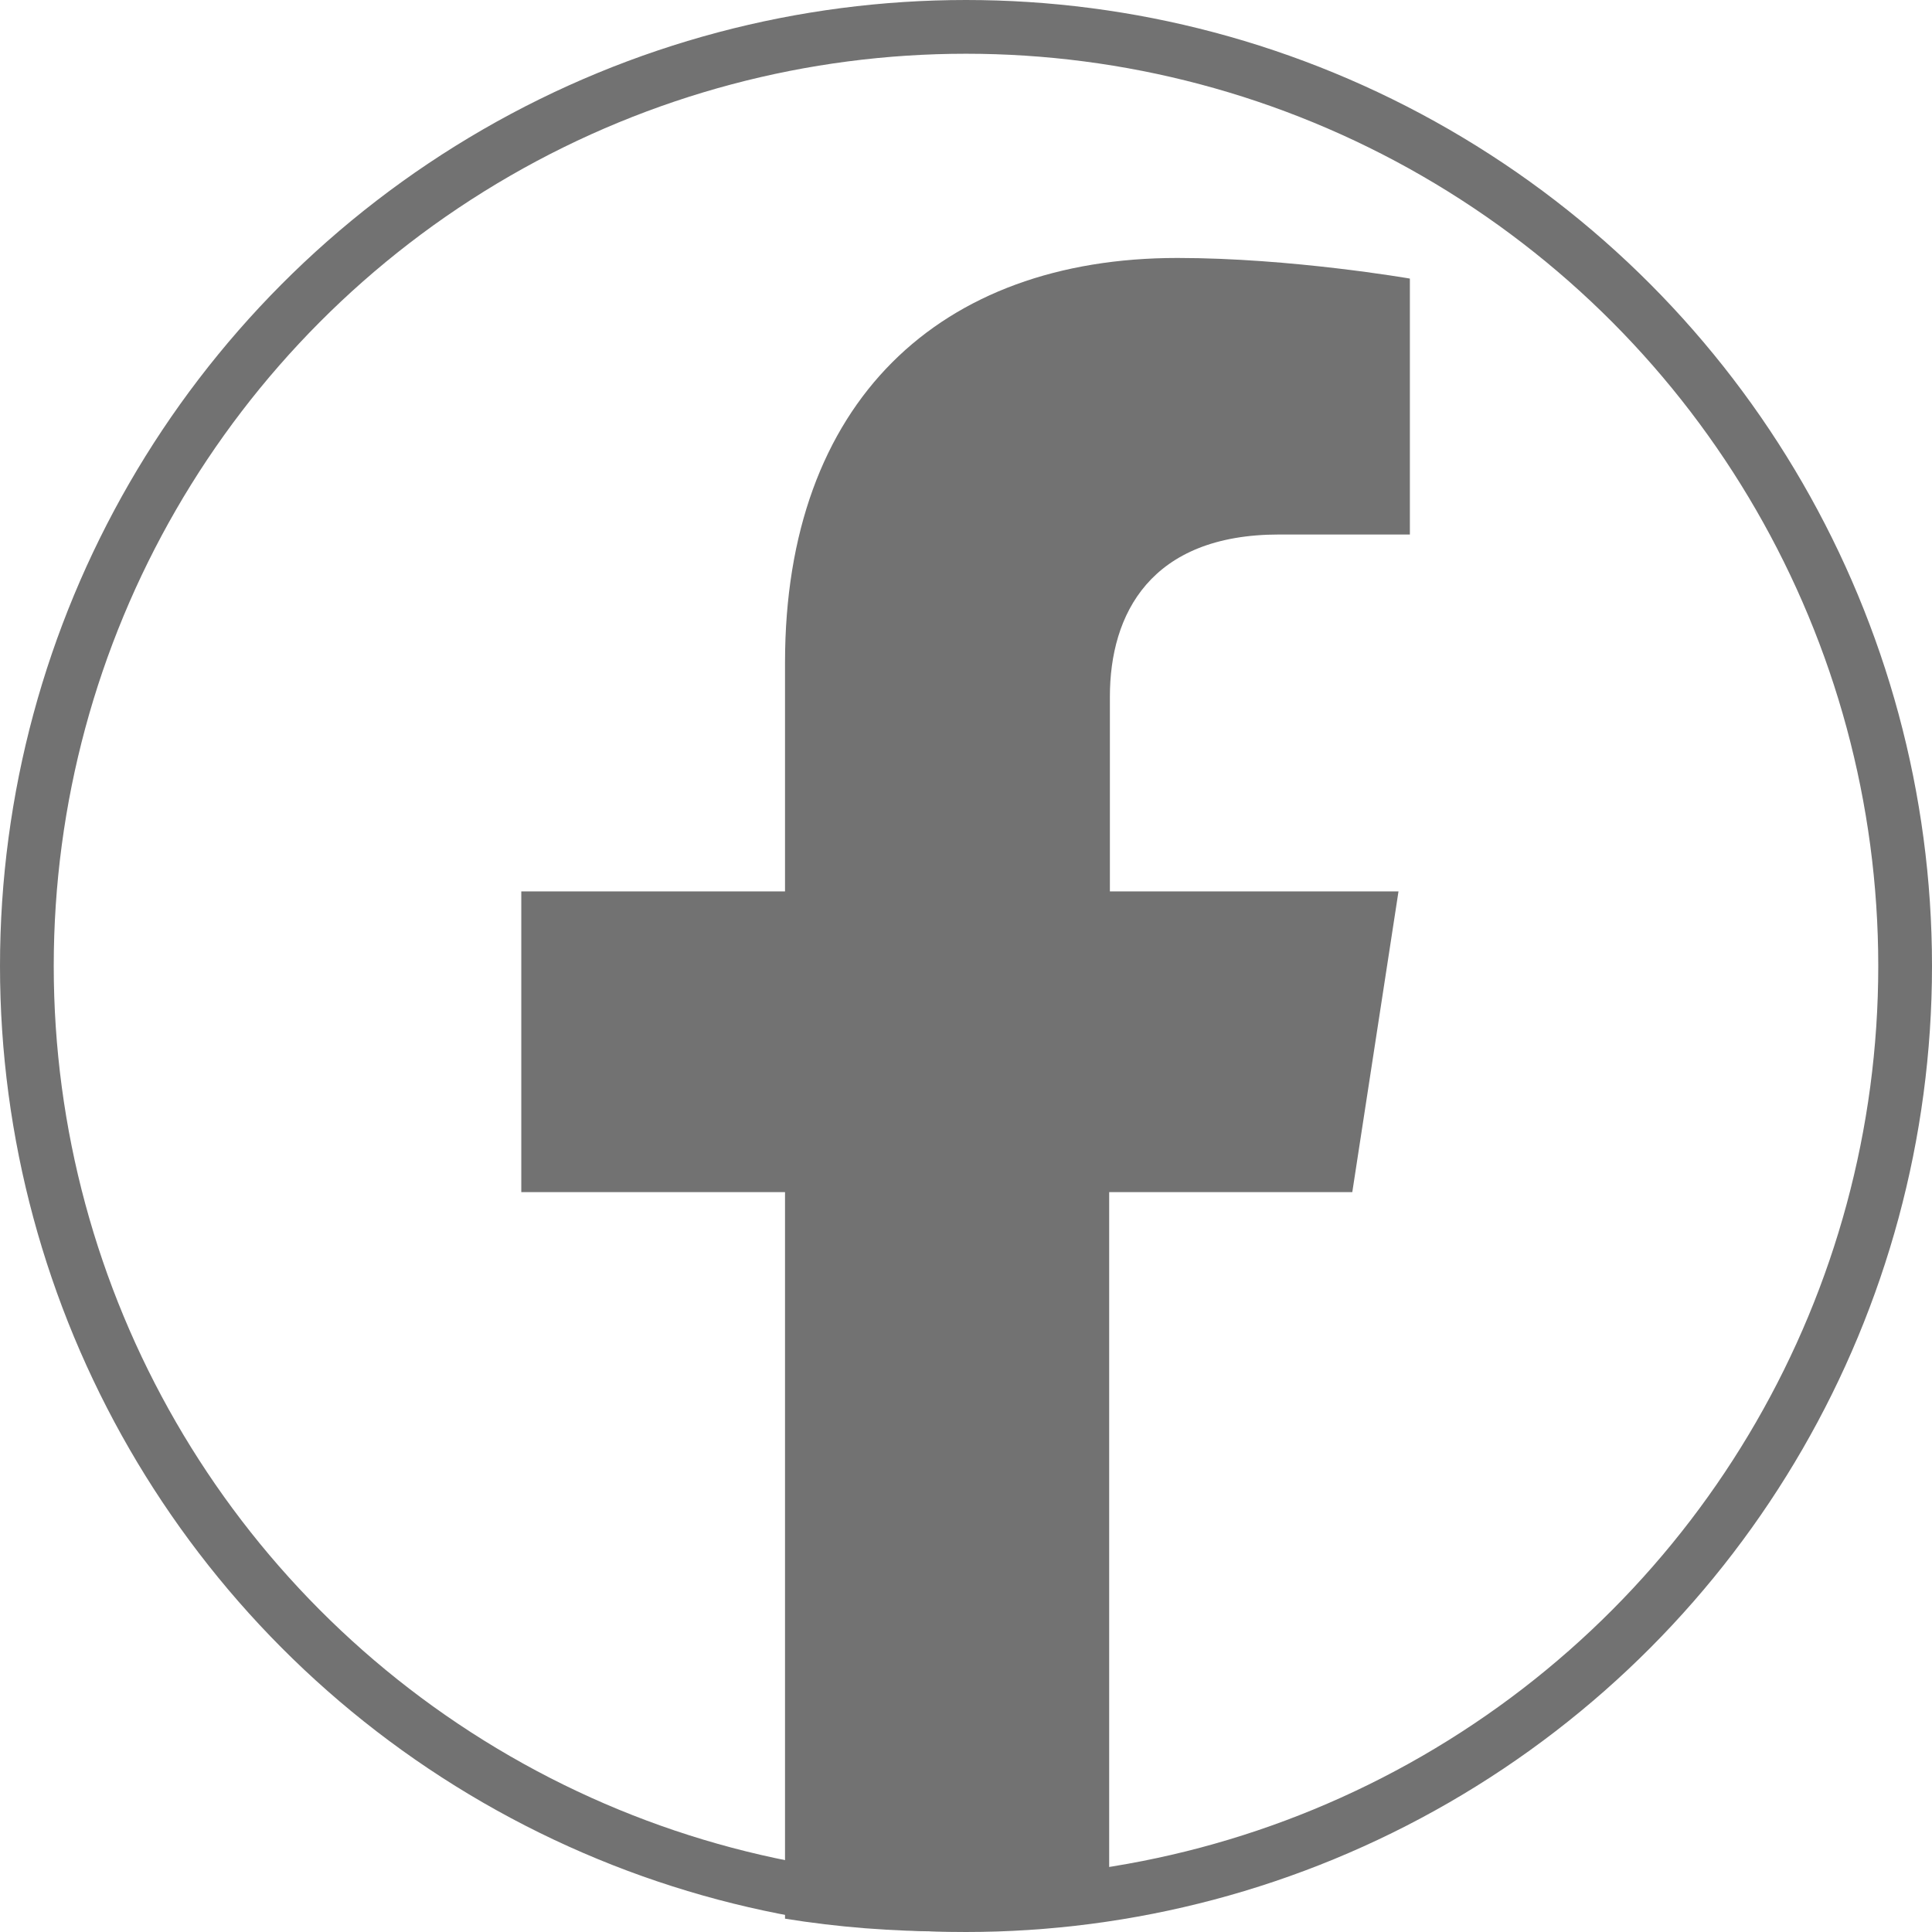 <svg width="719" height="719" viewBox="0 0 719 719" fill="none" xmlns="http://www.w3.org/2000/svg">
<path d="M503.261 443.648L520.457 331.734H413.049V259.241C413.049 228.551 428.129 198.919 476.012 198.919H524.69V103.673C524.69 103.673 480.51 96 438.181 96C349.821 96 292.149 149.444 292.149 246.541V331.734H194V443.648H292.149V714.04C311.726 717.215 332.096 718.803 352.467 718.803C372.837 718.803 393.208 717.215 412.784 714.04V443.648H502.997H503.261Z" fill="#727272"/>
<circle cx="359.5" cy="359.5" r="349.5" stroke="#727272" stroke-width="20"/>
</svg>
